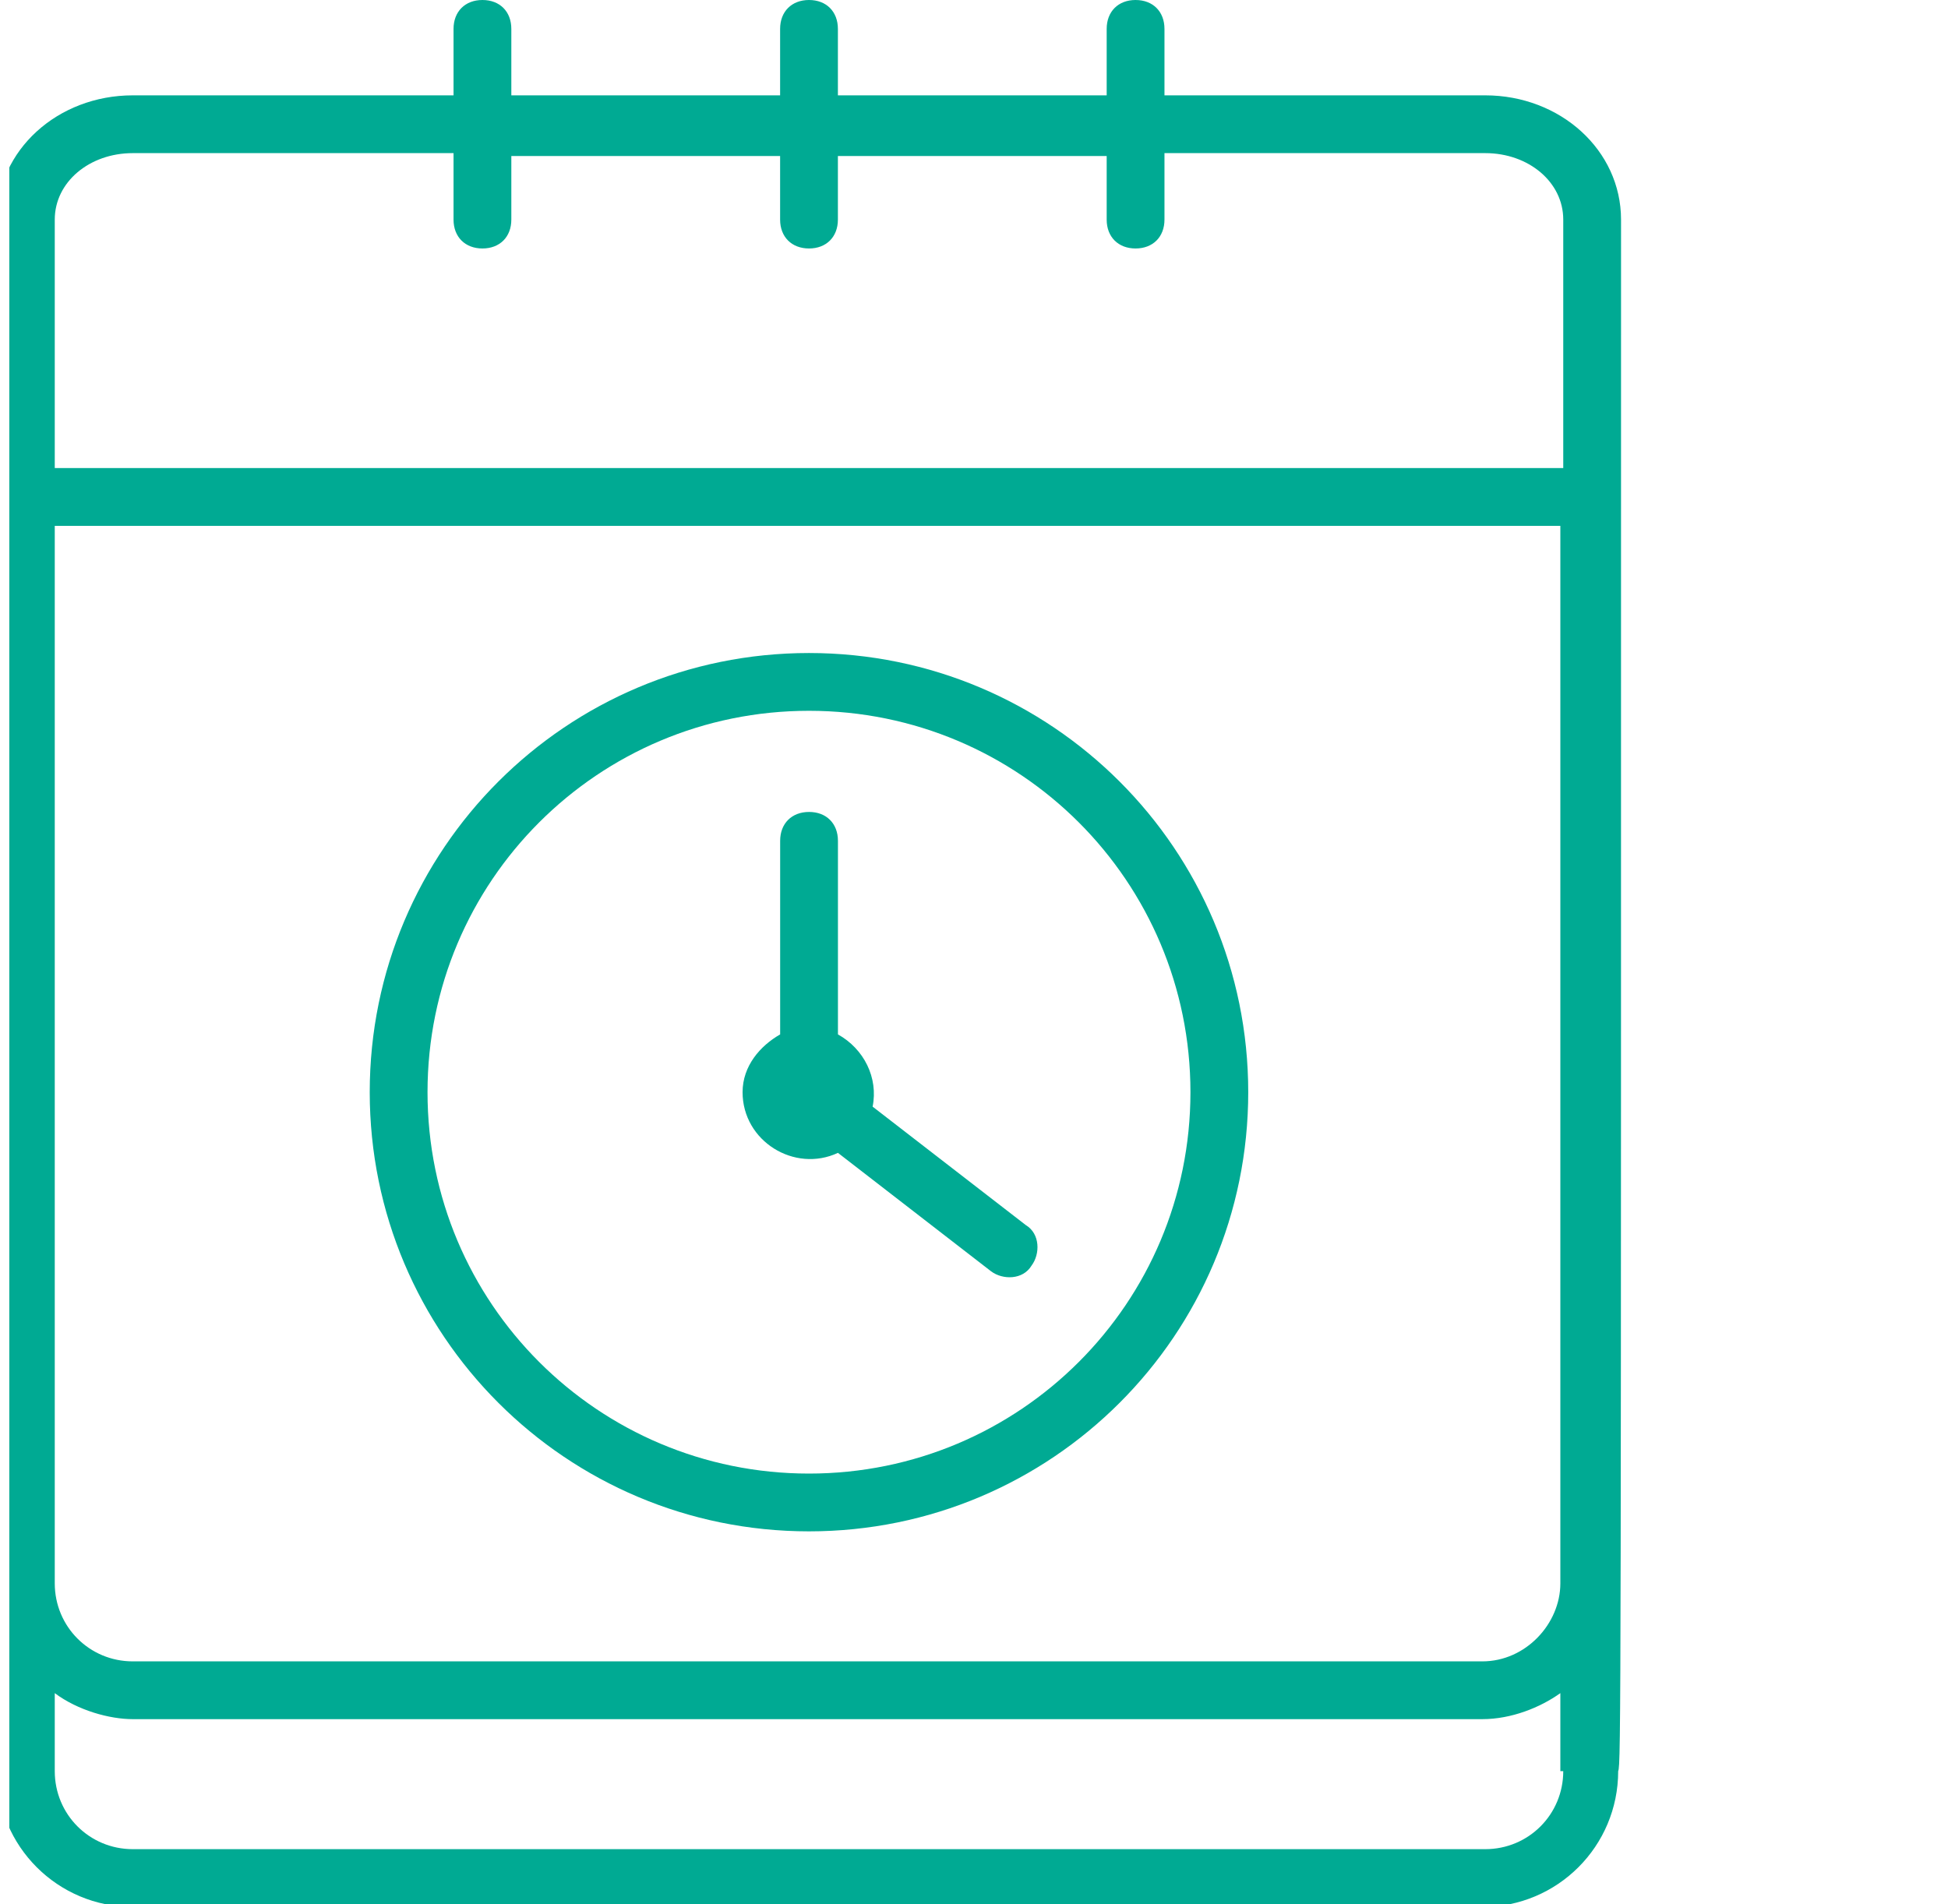<svg xmlns="http://www.w3.org/2000/svg" width="45" height="44" viewBox="0 0 45 44" fill="none"><g clip-path="url(#clip0_8108_2035)"><g clip-path="url(#clip1_8108_2035)"><path d="M37.447 5.074C37.447 3.471 36.045 2.203 34.31 2.203H26.9V0.668C26.9 0.267 26.633 0 26.232 0C25.832 0 25.565 0.267 25.565 0.668V2.203H19.356V0.668C19.356 0.267 19.089 0 18.689 0C18.288 0 18.021 0.267 18.021 0.668V2.203H11.812V0.668C11.812 0.267 11.546 0 11.145 0C10.744 0 10.477 0.267 10.477 0.668V2.203H3.067C1.332 2.203 -0.07 3.471 -0.07 5.074C-0.07 32.444 -0.07 40.522 -0.07 40.922C-0.07 42.658 1.332 44.06 3.067 44.06H34.243C35.979 44.06 37.381 42.658 37.381 40.922C37.447 40.789 37.447 39.454 37.447 5.074ZM1.265 5.074C1.265 4.206 2.066 3.538 3.067 3.538H10.477V3.605V5.074C10.477 5.474 10.744 5.741 11.145 5.741C11.546 5.741 11.812 5.474 11.812 5.074V3.605H18.021V5.074C18.021 5.474 18.288 5.741 18.689 5.741C19.089 5.741 19.356 5.474 19.356 5.074V3.605H25.565V5.074C25.565 5.474 25.832 5.741 26.232 5.741C26.633 5.741 26.9 5.474 26.9 5.074V3.605V3.538H34.31C35.311 3.538 36.112 4.206 36.112 5.074V10.815H1.265V5.074ZM1.265 12.15H36.045V36.583C36.045 37.518 35.244 38.386 34.243 38.386H3.067C2.066 38.386 1.265 37.584 1.265 36.583V12.15ZM36.112 40.922C36.112 41.924 35.311 42.725 34.31 42.725H3.067C2.066 42.725 1.265 41.924 1.265 40.922V39.12C1.799 39.52 2.533 39.721 3.067 39.721H34.243C34.911 39.721 35.578 39.454 36.045 39.12V40.922H36.112Z" fill="#00AA93"/><path d="M18.688 35.382C24.296 35.382 28.835 30.843 28.835 25.235C28.835 19.627 24.296 15.088 18.688 15.088C13.081 15.088 8.541 19.627 8.541 25.235C8.541 30.843 13.081 35.382 18.688 35.382ZM18.688 16.423C23.561 16.423 27.5 20.362 27.5 25.235C27.5 30.108 23.561 34.047 18.688 34.047C13.815 34.047 9.876 30.108 9.876 25.235C9.876 20.362 13.815 16.423 18.688 16.423Z" fill="#00AA93"/><path d="M19.357 26.637L22.895 29.374C23.163 29.575 23.63 29.575 23.83 29.241C24.03 28.974 24.03 28.506 23.697 28.306L20.158 25.569C20.292 24.901 19.958 24.234 19.357 23.9V19.427C19.357 19.027 19.09 18.76 18.69 18.76C18.289 18.76 18.022 19.027 18.022 19.427V23.9C17.555 24.167 17.154 24.634 17.154 25.235C17.154 26.37 18.356 27.105 19.357 26.637Z" fill="#00AA93"/></g></g><defs><clipPath id="clip0_8108_2035"><rect width="44" height="44" fill="white" transform="translate(0.215)"/></clipPath><clipPath id="clip1_8108_2035"><rect width="38" height="44" fill="white" transform="translate(-0.07)"/></clipPath></defs></svg>